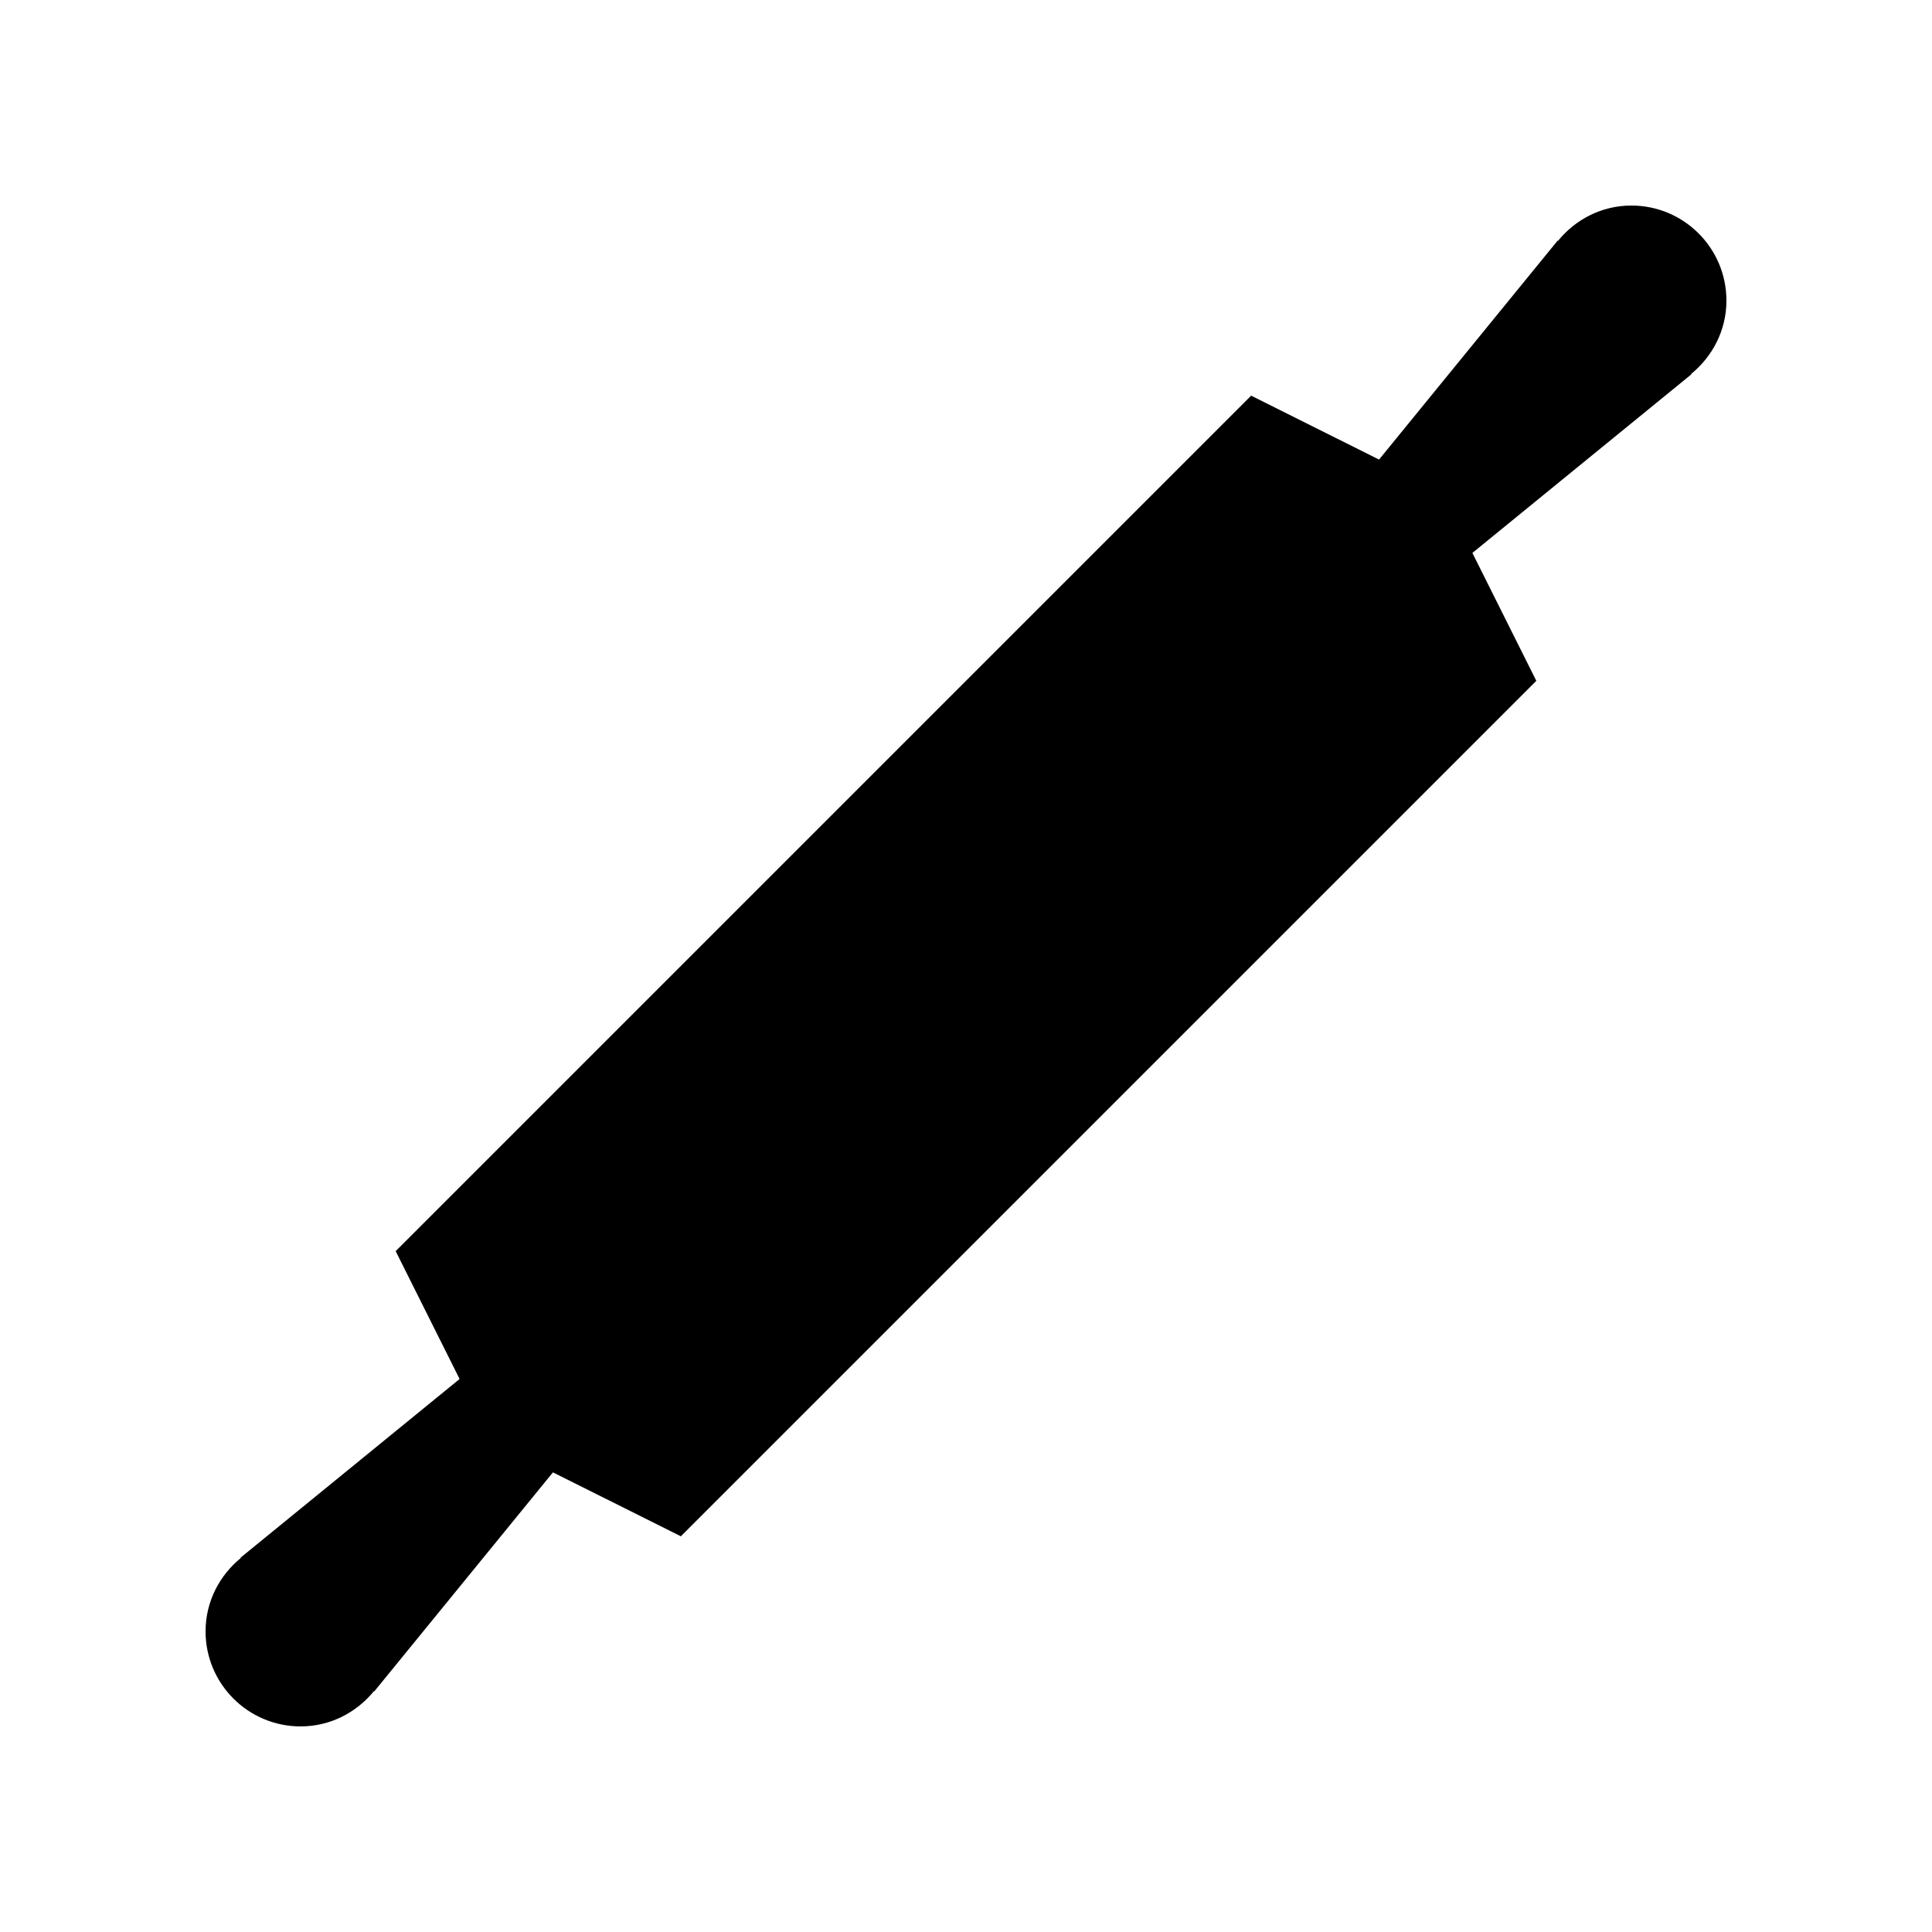 <?xml version="1.0" encoding="UTF-8"?>
<!-- Uploaded to: ICON Repo, www.iconrepo.com, Generator: ICON Repo Mixer Tools -->
<svg fill="#000000" width="800px" height="800px" version="1.1" viewBox="144 144 512 512" xmlns="http://www.w3.org/2000/svg">
 <path d="m601.52 223.66c0-13.91-11.281-25.188-25.191-25.188-7.879 0-14.832 3.691-19.445 9.359l-0.082-0.082-47.344 58.043-33.891-16.941-226.71 226.71 16.941 33.887-58.043 47.344 0.082 0.078c-5.668 4.621-9.359 11.574-9.359 19.453 0 13.91 11.277 25.191 25.188 25.191 7.879 0 14.832-3.695 19.449-9.363l0.078 0.082 47.344-58.043 33.891 16.941 226.71-226.71-16.941-33.887 58.043-47.34-0.082-0.082c5.668-4.621 9.363-11.574 9.363-19.453z"/>
</svg>